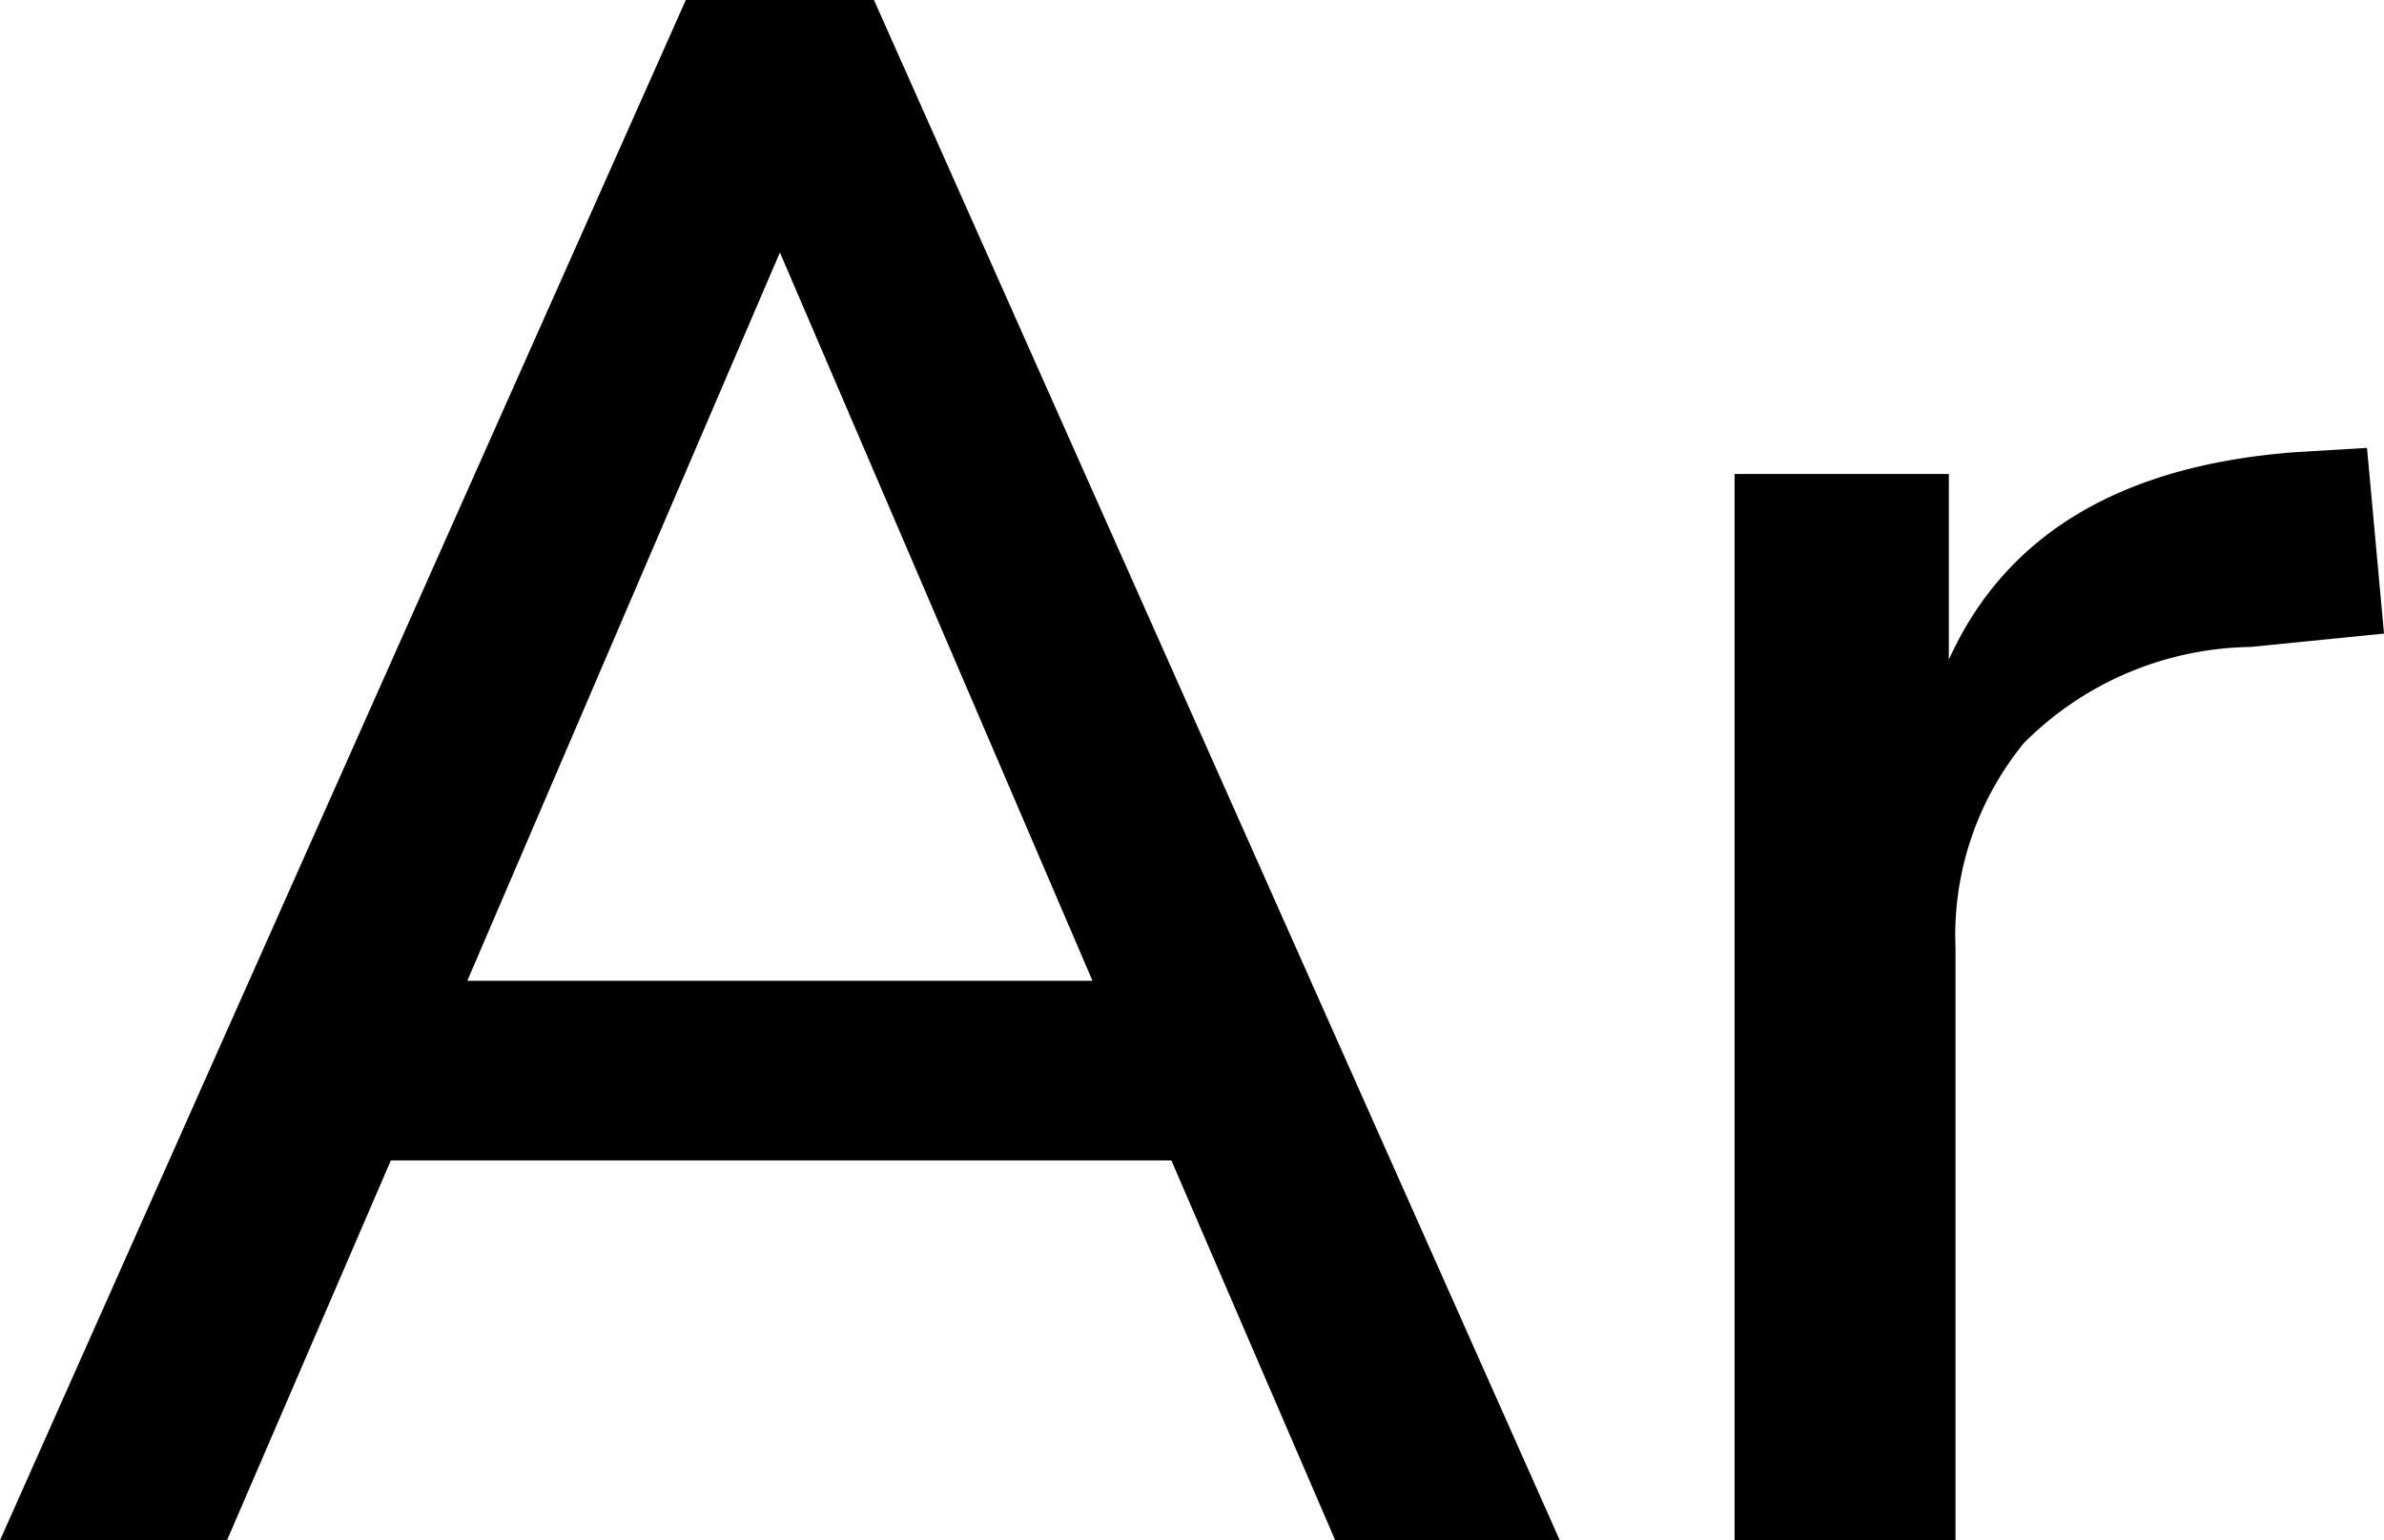 <svg xmlns="http://www.w3.org/2000/svg" width="39.28" height="25.38" viewBox="0 0 39.28 25.38"><title>Chemical structure of argon</title><g id="レイヤー_2" data-name="レイヤー 2"><g id="レイヤー_1-2" data-name="レイヤー 1"><path d="M22,25.38l-2.7-6.26H6.44l-2.7,6.26H0L11.3,0h3.1L25.7,25.38ZM7.7,16.16H18l-5.15-12Z"/><path d="M39.28,10.44l-2.2.22a5.38,5.38,0,0,0-3.73,1.58,5,5,0,0,0-1.13,3.38v9.76H28.58V7.81h3.53v3.06q1.4-3.1,5.72-3.42L39,7.38Z"/></g></g></svg>